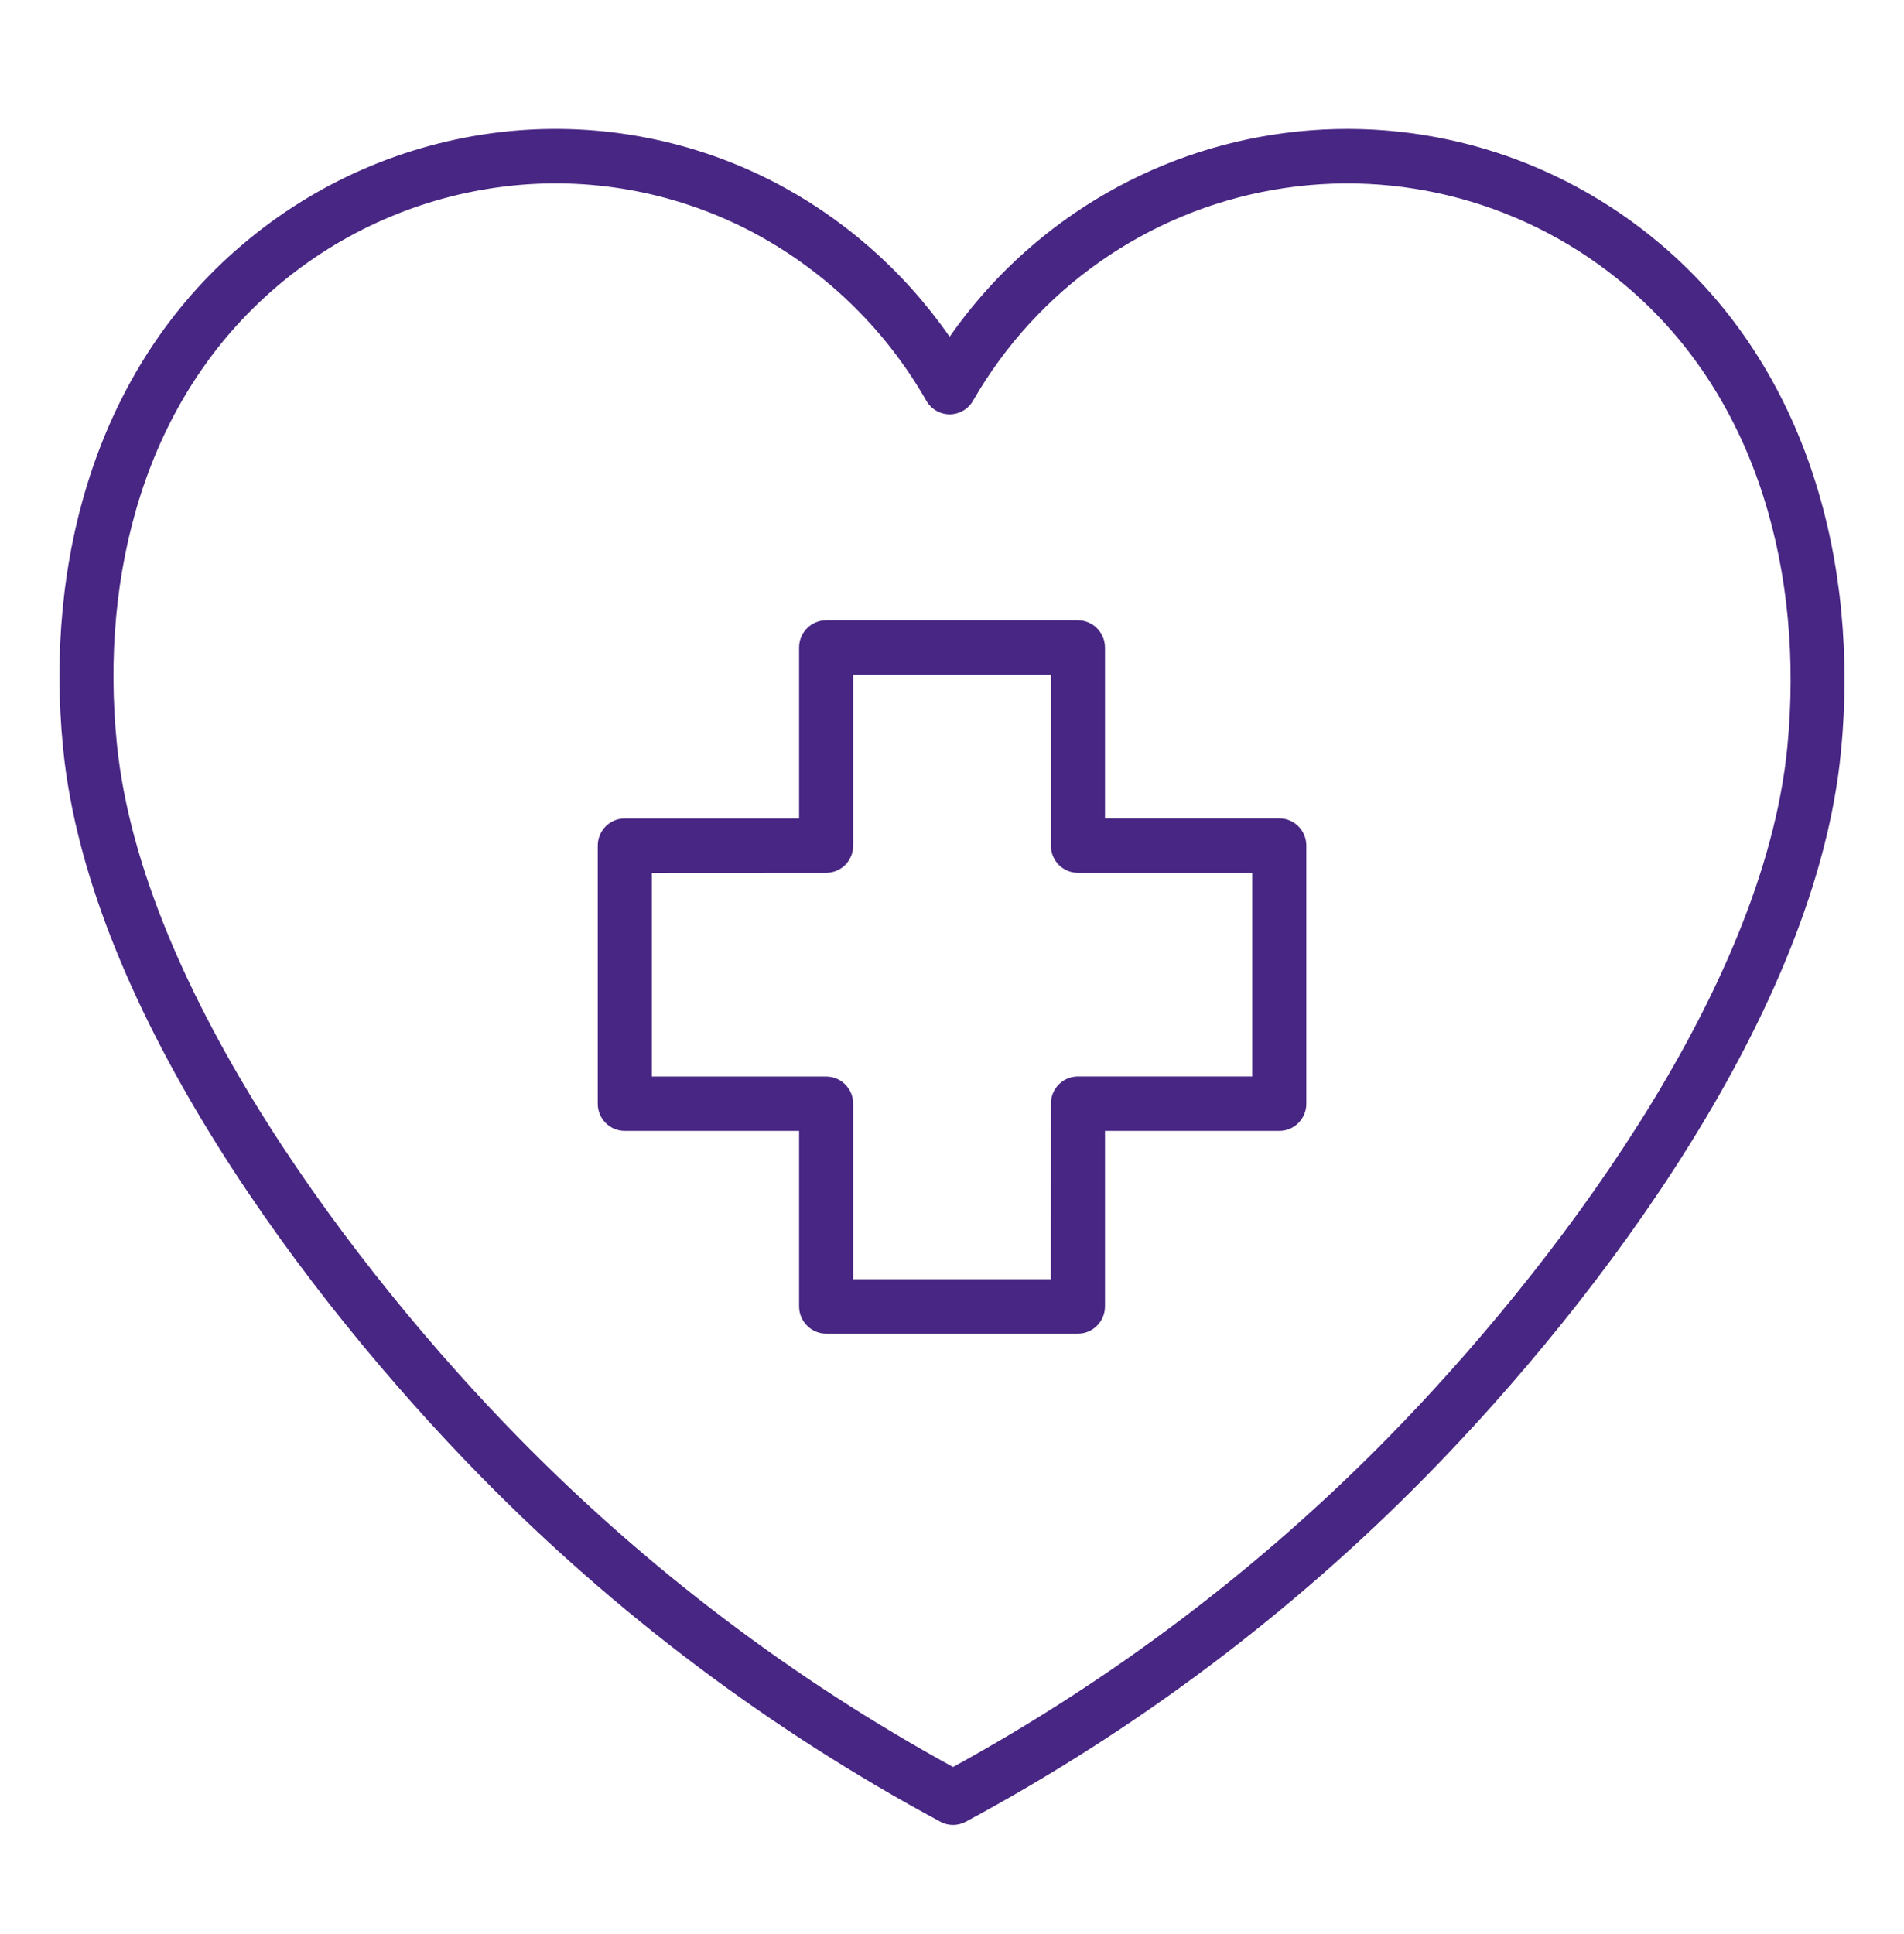 <svg width="64" height="65" viewBox="0 0 64 65" fill="none" xmlns="http://www.w3.org/2000/svg">
<path fill-rule="evenodd" clip-rule="evenodd" d="M21.91 29.337V36.181H27.77C28.272 36.181 28.678 36.59 28.678 37.096V42.994H35.322L35.324 37.094C35.324 36.588 35.73 36.179 36.233 36.179H42.093V29.334H36.233C35.73 29.334 35.324 28.925 35.324 28.42V22.676H28.678V28.42C28.678 28.925 28.272 29.334 27.769 29.334L21.91 29.337ZM60.082 25.072C59.285 33.397 52.038 42.84 46.655 48.319C42.345 52.707 37.418 56.435 32.035 59.386C26.649 56.435 21.725 52.702 17.42 48.308C12.047 42.832 4.758 33.311 3.928 24.991C3.363 19.323 4.852 13.407 9.313 9.624V9.622C11.485 7.774 14.149 6.607 16.975 6.266C19.764 5.928 22.592 6.429 25.102 7.703C27.626 8.993 29.722 10.993 31.133 13.462C31.295 13.748 31.594 13.924 31.917 13.926C32.243 13.926 32.545 13.753 32.706 13.47C34.86 9.721 38.555 7.124 42.795 6.382C47.032 5.638 51.381 6.825 54.668 9.62C59.142 13.415 60.626 19.379 60.082 25.07L60.082 25.072ZM61.882 25.245C61.048 33.956 53.835 43.61 47.942 49.608L47.944 49.606C43.392 54.238 38.176 58.151 32.468 61.222C32.199 61.368 31.876 61.371 31.608 61.224C25.895 58.152 20.676 54.228 16.129 49.588C10.392 43.739 3.001 33.974 2.123 25.169C1.498 18.896 3.214 12.408 8.141 8.227C10.587 6.143 13.587 4.83 16.769 4.447C19.91 4.07 23.094 4.633 25.92 6.067C28.319 7.294 30.379 9.098 31.92 11.318C34.558 7.54 38.652 5.055 43.202 4.468C47.751 3.878 52.337 5.241 55.84 8.225C60.783 12.421 62.486 18.948 61.884 25.24L61.882 25.245ZM20.092 37.094V28.422C20.092 27.916 20.498 27.507 21.001 27.507H26.86V21.761C26.86 21.255 27.269 20.846 27.769 20.846H36.233C36.472 20.846 36.704 20.943 36.873 21.113C37.045 21.287 37.142 21.517 37.142 21.761V27.504H43.001C43.504 27.504 43.91 27.916 43.91 28.419V37.094C43.91 37.6 43.504 38.008 43.001 38.008H37.142V43.907C37.142 44.413 36.733 44.822 36.233 44.822H27.769C27.53 44.822 27.298 44.725 27.129 44.554C26.957 44.381 26.86 44.151 26.86 43.907V38.008H21.001C20.498 38.008 20.092 37.599 20.092 37.094Z" fill="#482683"/>
</svg>
